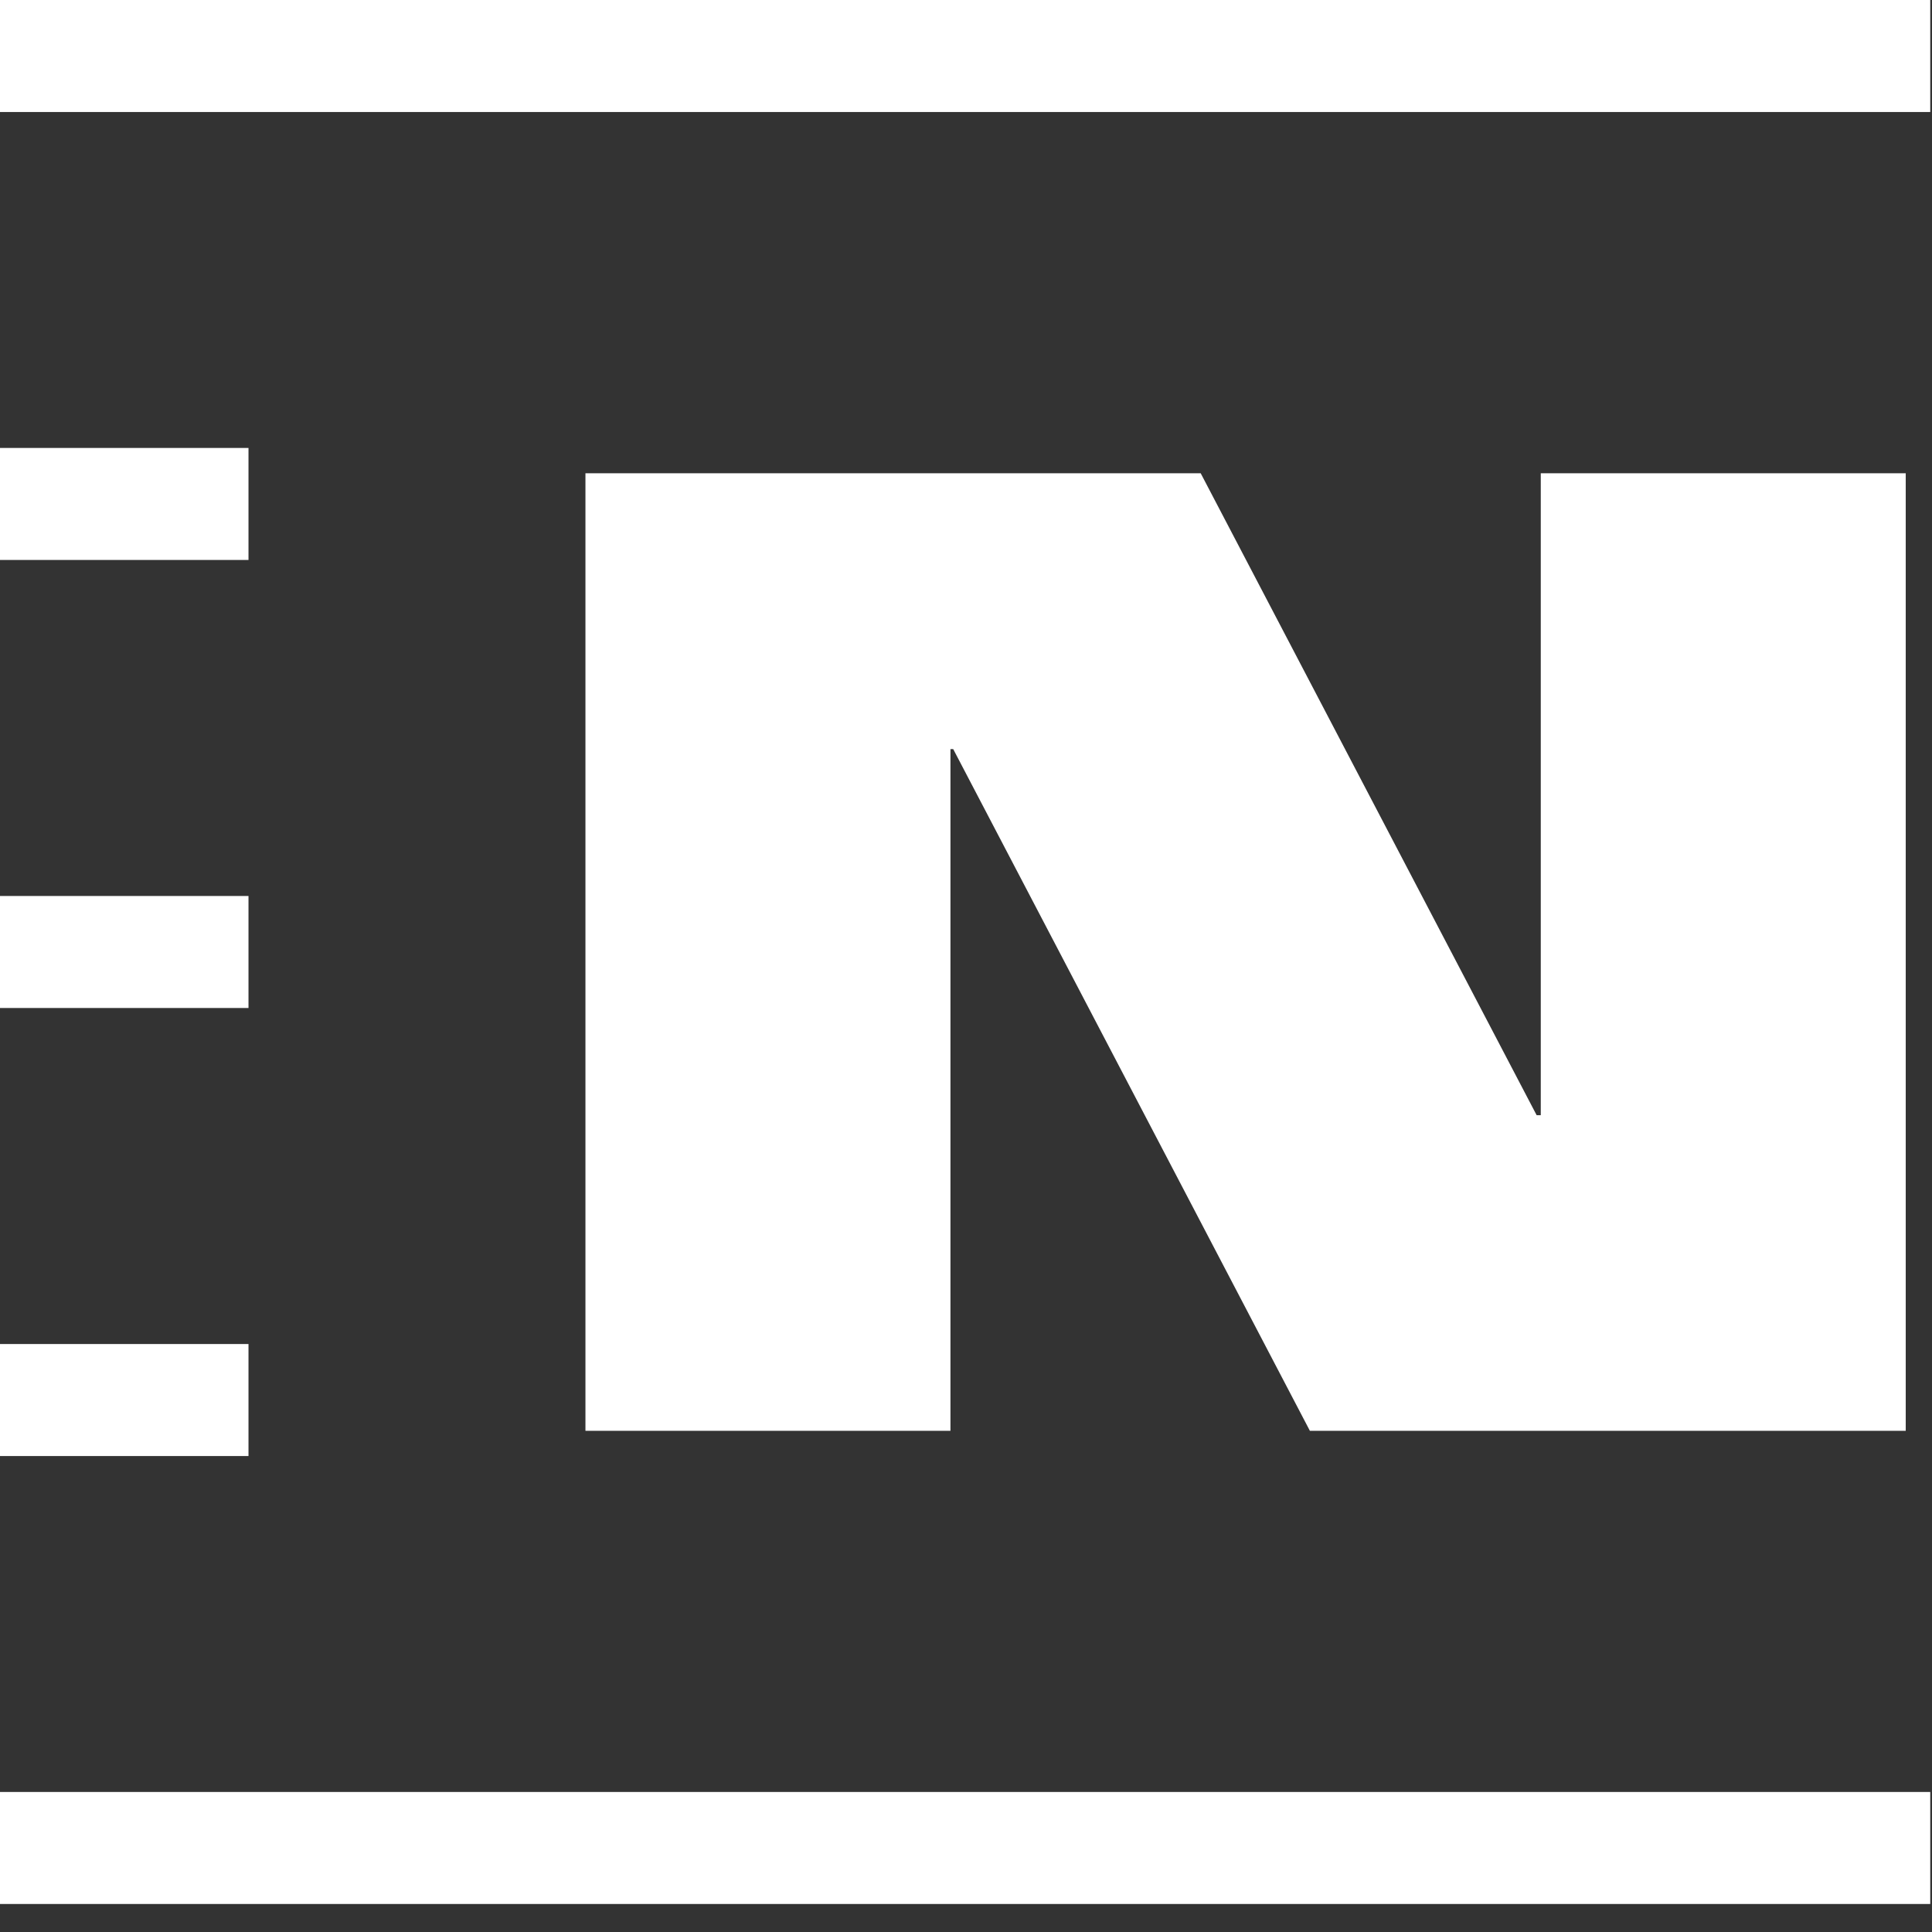 <svg width="42" height="42" viewBox="0 0 42 42" fill="none" xmlns="http://www.w3.org/2000/svg">
<rect x="0" y="0" width="42" height="42" fill="#333333" stroke="none"/>
<g clip-path="url(#clip0_527_2762)">
<path d="M41.962 38.956H0V41.391H41.962V38.956Z" fill="white"/>
<path d="M5.402 29.218H0V31.653H5.402V29.218Z" fill="white"/>
<path d="M5.402 19.478H0V21.913H5.402V19.478Z" fill="white"/>
<path d="M5.402 9.738H0V12.173H5.402V9.738Z" fill="white"/>
<path d="M41.962 0H0V2.435H41.962V0Z" fill="white"/>
<path fill-rule="evenodd" clip-rule="evenodd" d="M12.727 31.105H20.662V16.285H20.722L28.476 31.105H41.429V10.288H33.495V24.243H33.405L26.102 10.288H12.727V31.105Z" fill="white"/>
</g>
<defs>
<clipPath id="clip0_527_2762">
<rect width="42" height="42" fill="white"/>
</clipPath>
</defs>
</svg>
